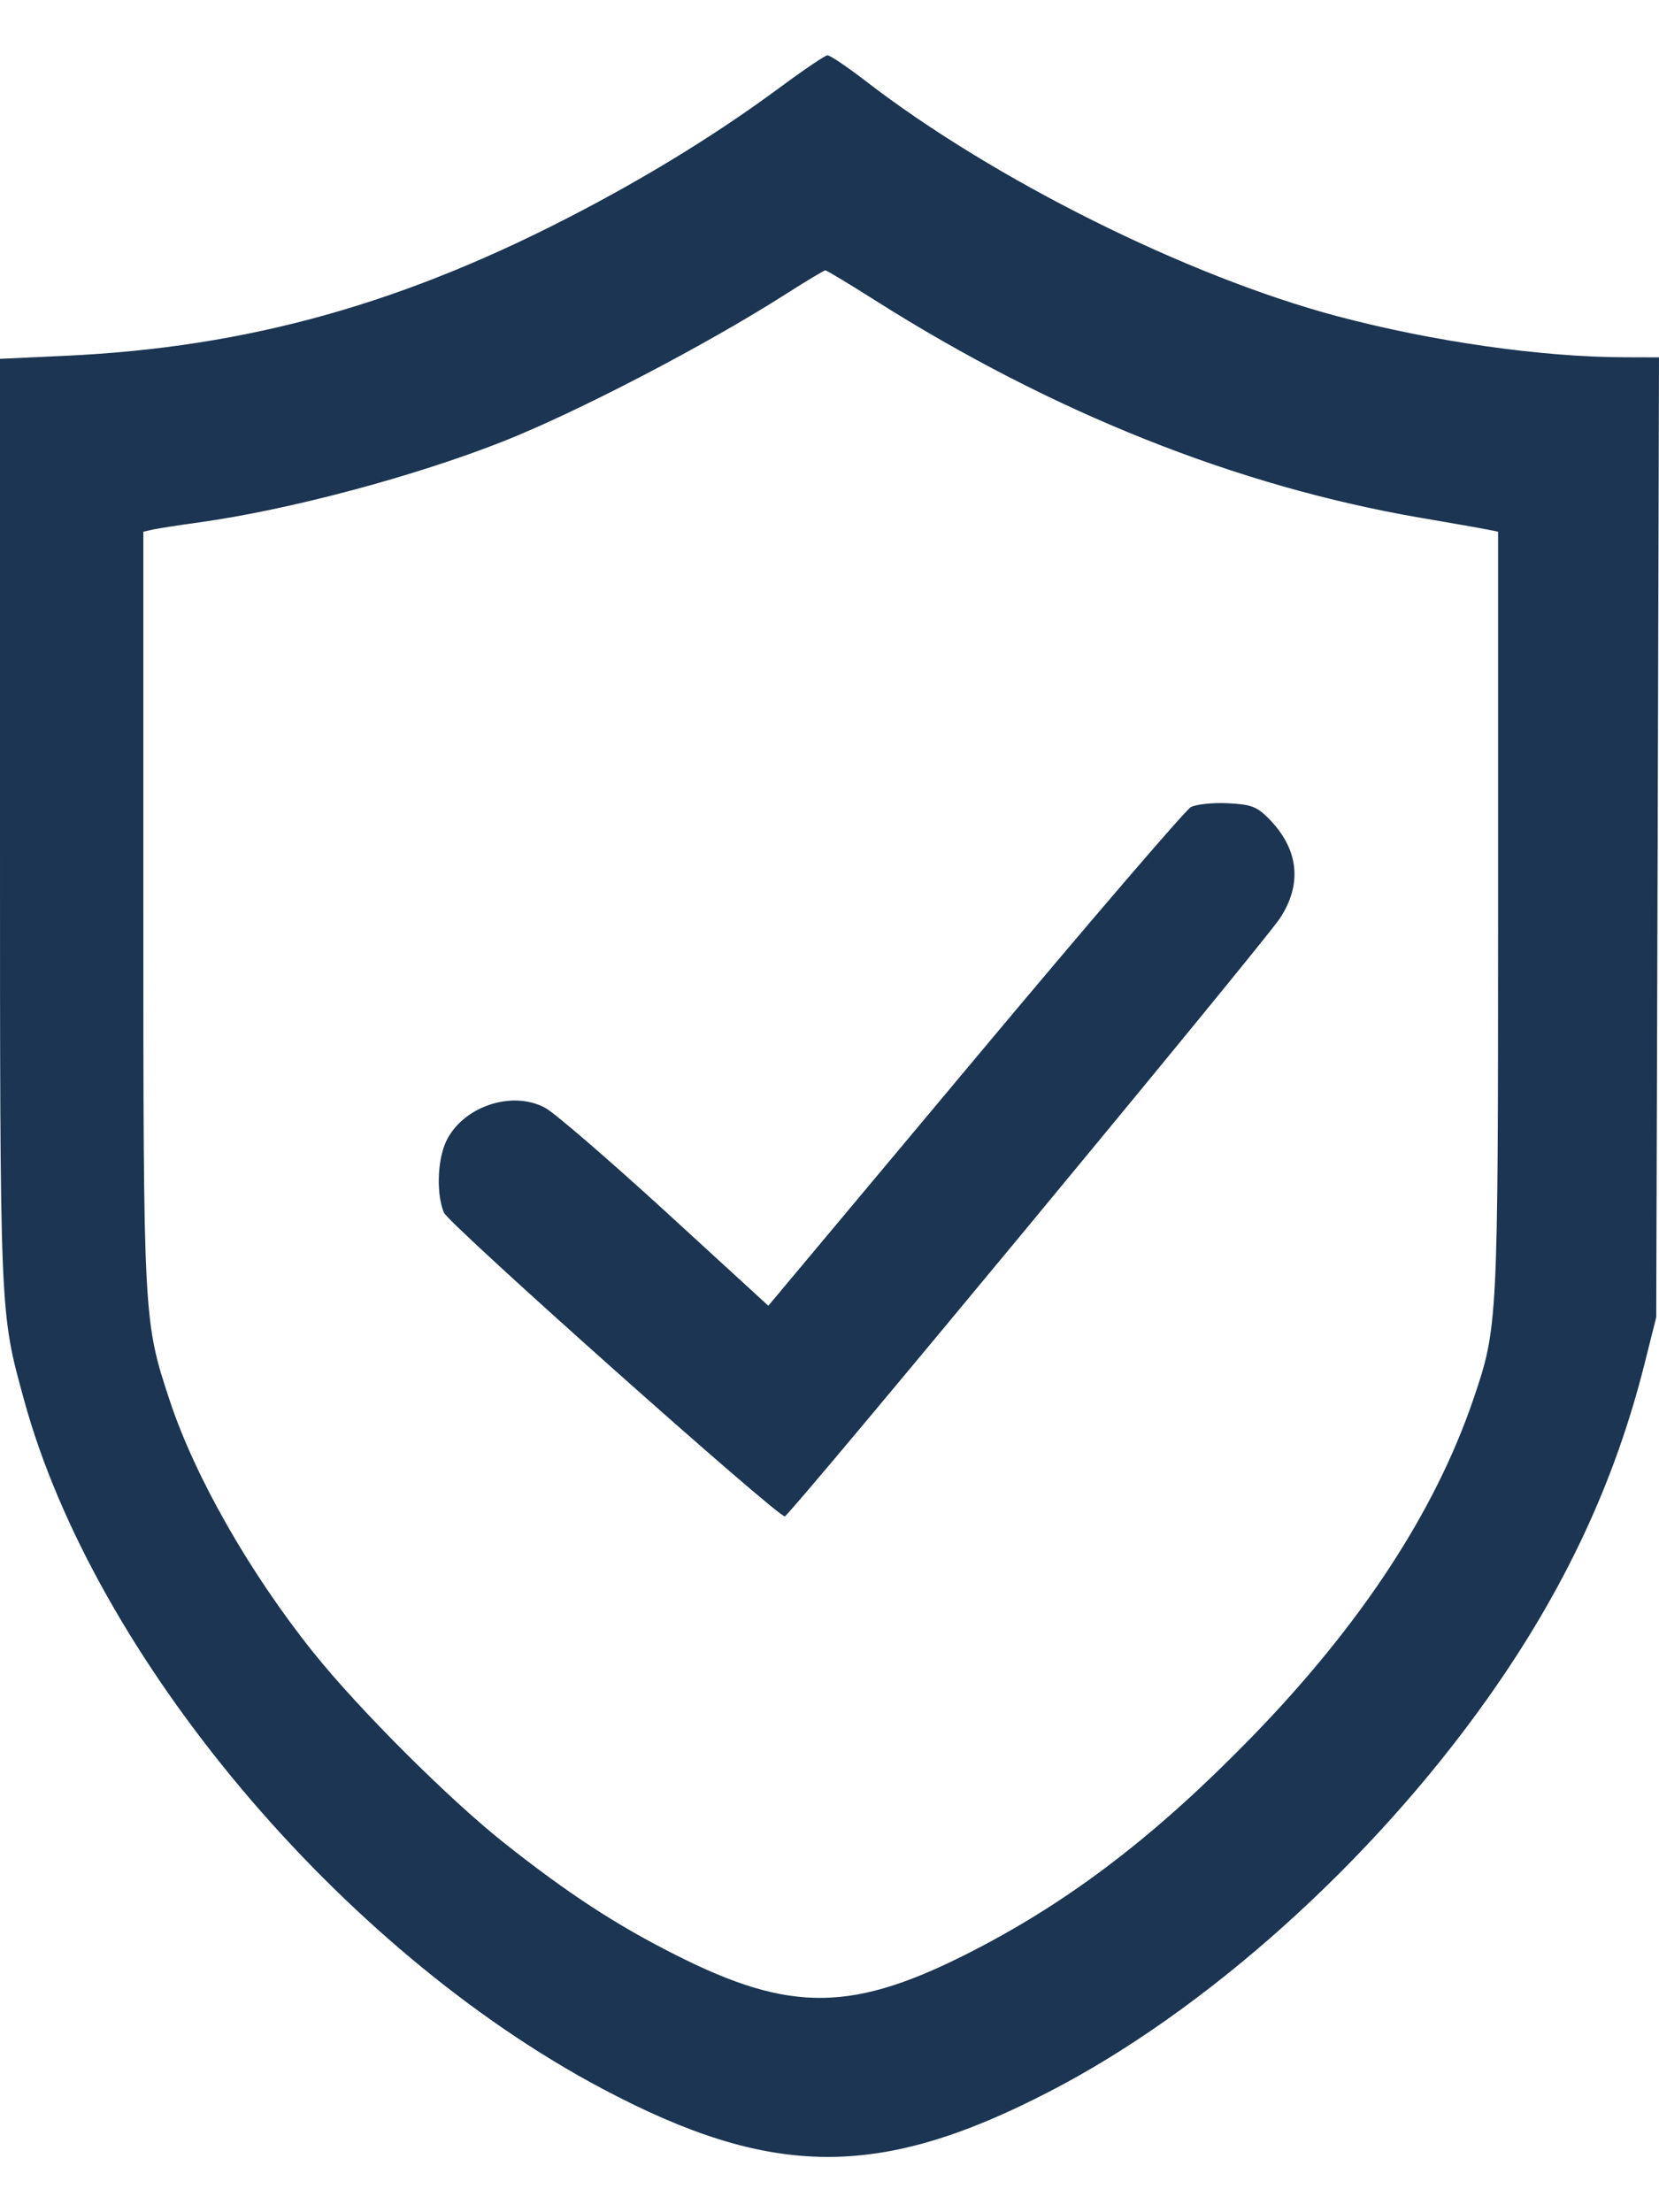 <svg xmlns="http://www.w3.org/2000/svg" width="15" height="20" viewBox="0 0 15 20" fill="none"><path fill-rule="evenodd" clip-rule="evenodd" d="M7.047 0.794C6.518 1.185 5.92 1.557 5.27 1.899C3.673 2.741 2.249 3.141 0.584 3.217L2.79283e-06 3.244V7.416C2.79283e-06 11.931 -0.003 11.851 0.217 12.655C0.852 14.977 3.076 17.627 5.447 18.884C6.981 19.698 7.952 19.704 9.487 18.91C10.907 18.177 12.405 16.832 13.455 15.348C14.146 14.372 14.601 13.4 14.871 12.323L14.975 11.909L14.988 7.57L15 3.231L14.694 3.23C13.942 3.229 12.952 3.088 12.088 2.858C10.737 2.498 8.987 1.626 7.834 0.738C7.662 0.605 7.503 0.498 7.481 0.5C7.458 0.502 7.263 0.634 7.047 0.794ZM7.106 2.658C6.379 3.122 5.225 3.723 4.548 3.991C3.742 4.309 2.62 4.608 1.806 4.722C1.622 4.747 1.433 4.777 1.384 4.787L1.296 4.807V8.197C1.296 11.92 1.297 11.944 1.534 12.66C1.763 13.353 2.257 14.219 2.833 14.939C3.243 15.451 4.059 16.266 4.559 16.662C5.132 17.116 5.564 17.399 6.105 17.672C7.156 18.204 7.718 18.195 8.814 17.628C9.698 17.171 10.464 16.582 11.321 15.701C12.306 14.687 12.974 13.669 13.322 12.649C13.543 11.997 13.545 11.97 13.545 8.239V4.807L13.456 4.789C13.408 4.779 13.132 4.73 12.843 4.681C11.184 4.396 9.516 3.731 7.912 2.715C7.677 2.566 7.474 2.444 7.462 2.444C7.45 2.445 7.29 2.541 7.106 2.658ZM10.767 7.297C10.719 7.323 9.839 8.348 8.813 9.575L6.947 11.805L6.016 10.952C5.503 10.483 5.015 10.062 4.93 10.016C4.626 9.851 4.174 10.008 4.03 10.327C3.953 10.499 3.946 10.803 4.014 10.963C4.06 11.07 7.03 13.715 7.096 13.709C7.139 13.705 11.419 8.534 11.572 8.303C11.779 7.989 11.742 7.672 11.467 7.396C11.362 7.291 11.309 7.272 11.1 7.262C10.966 7.255 10.816 7.271 10.767 7.297Z" fill="#1B3552"></path></svg>